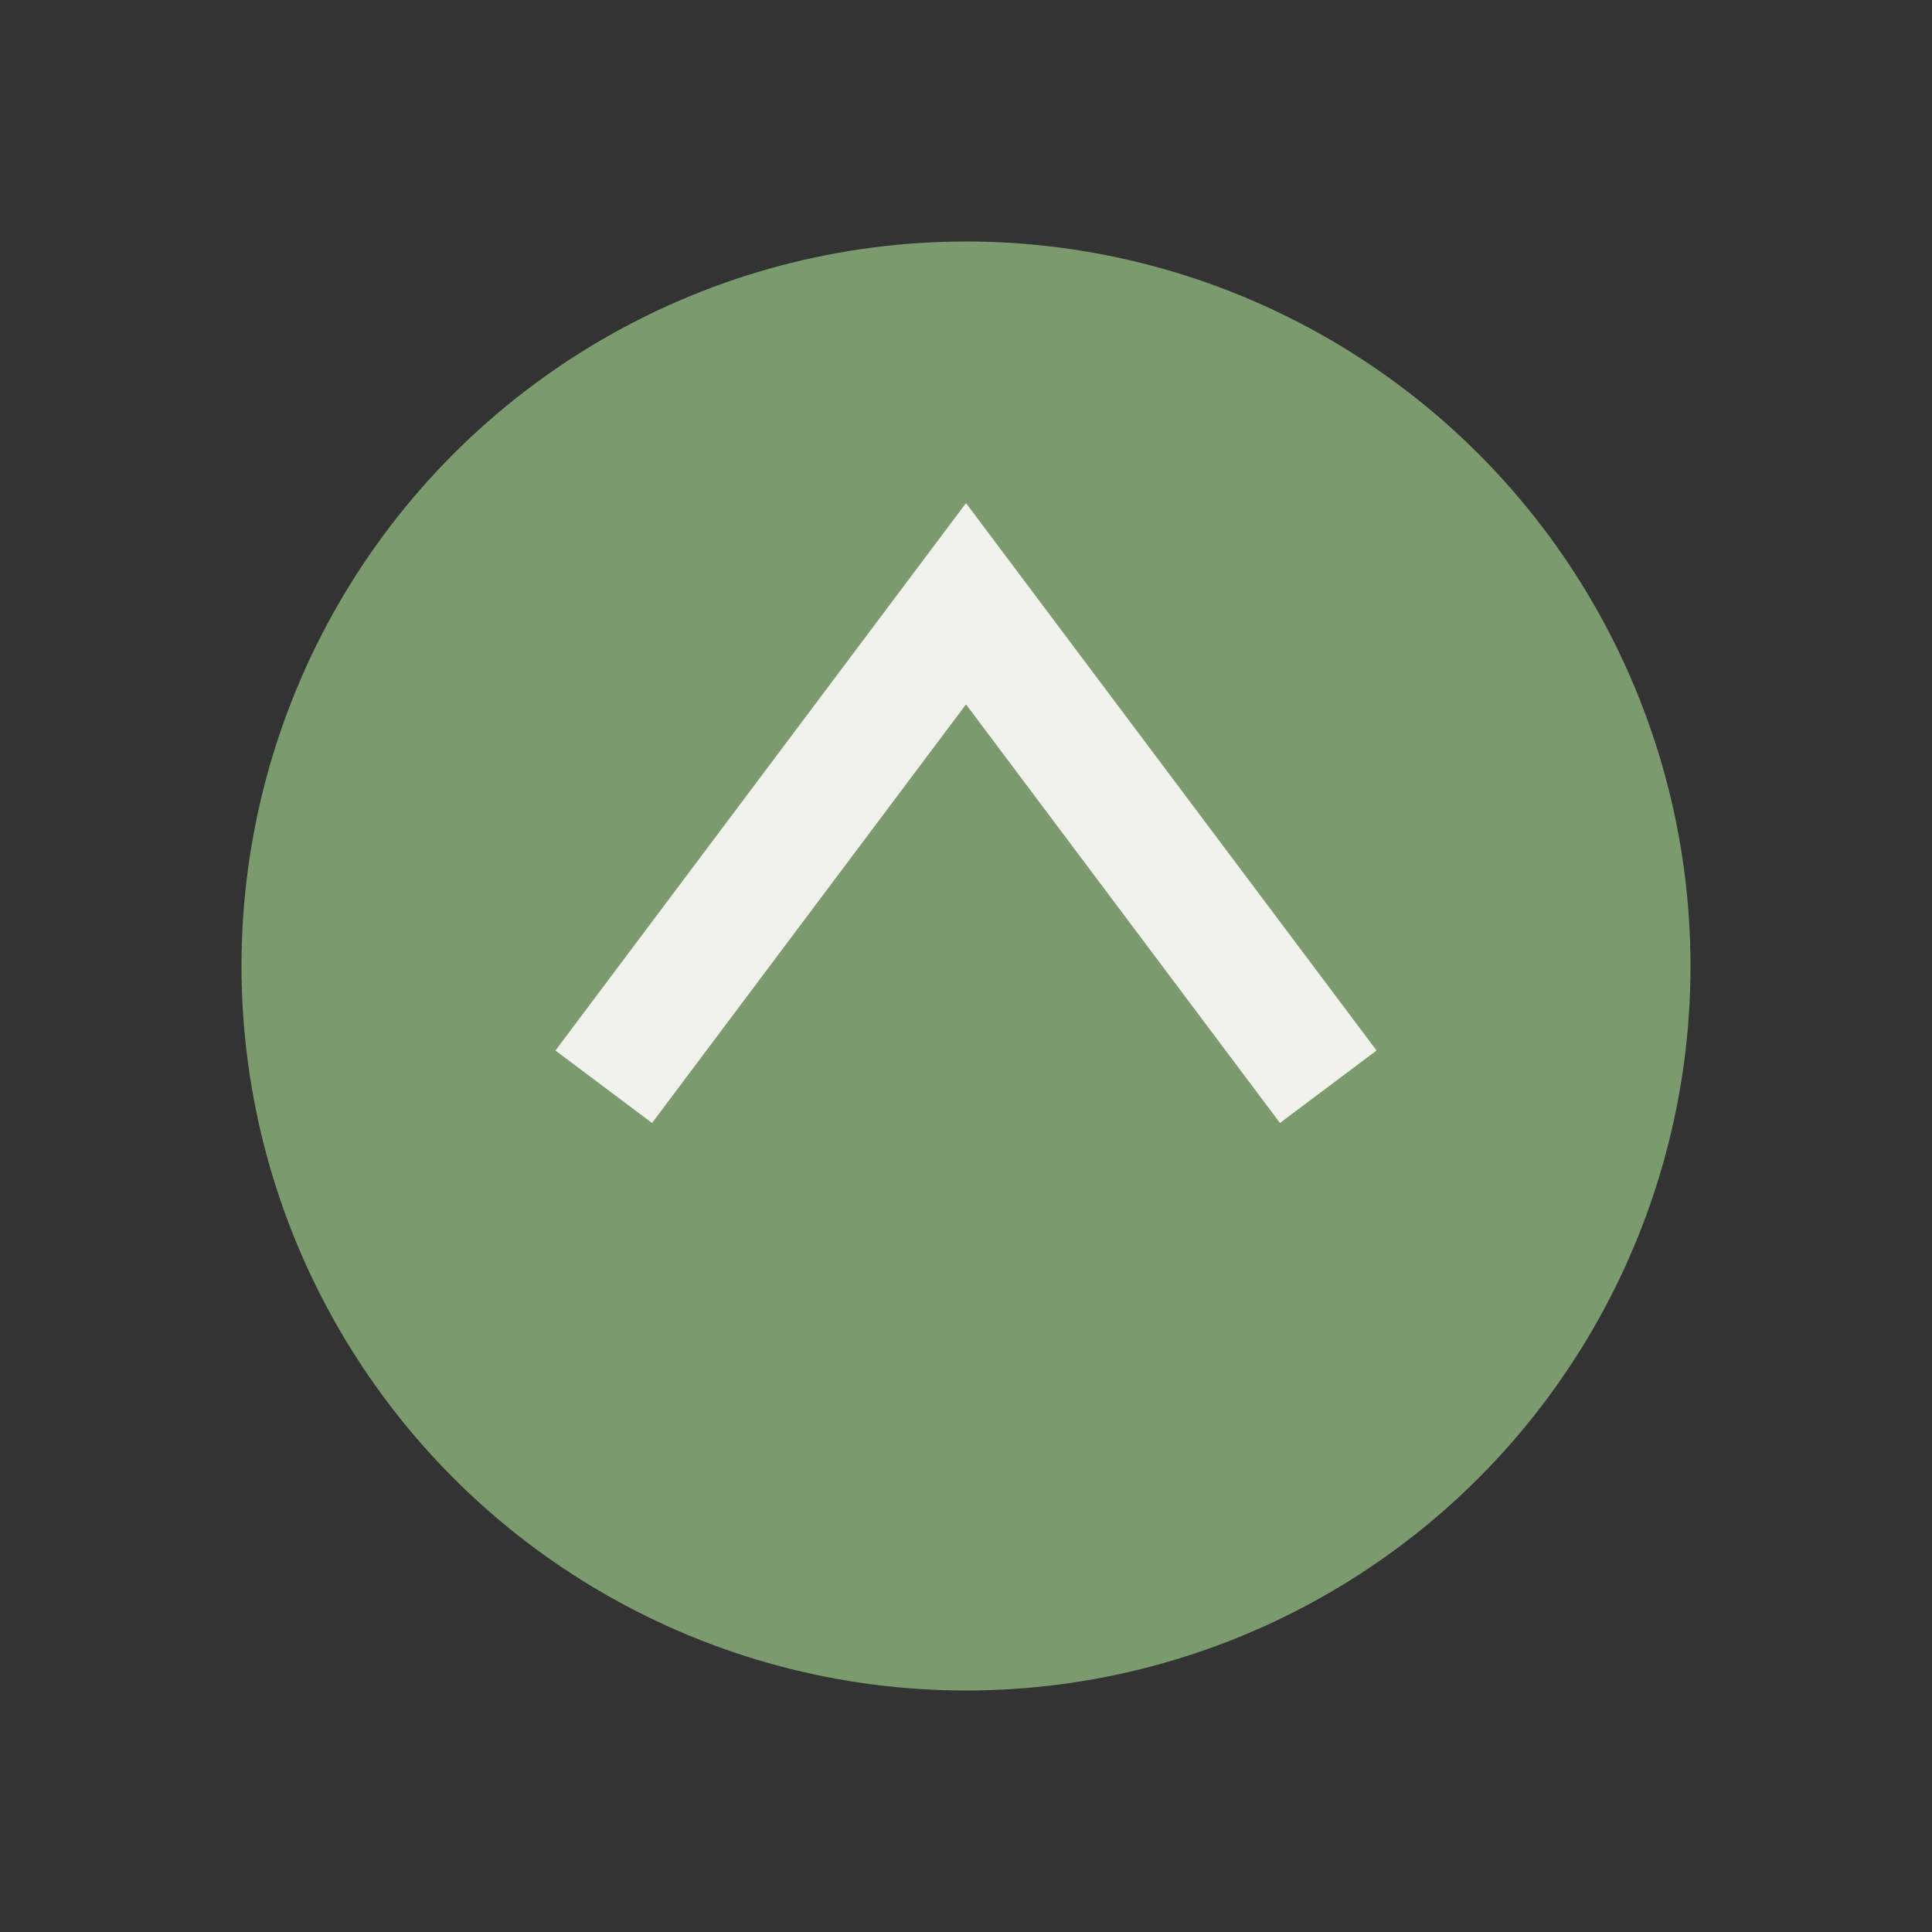 <?xml version="1.0" encoding="UTF-8"?>
<svg xmlns="http://www.w3.org/2000/svg" width="32" height="32" viewBox="0 0 32 32"><rect x="0" y="0" width="32" height="32" fill="#333333" stroke="none"/><circle cx="16" cy="16" r="12" fill="#7B9B6F"/><path d="M10 18l6-8 6 8" stroke="#F1F2EB" stroke-width="2" fill="none"/></svg>